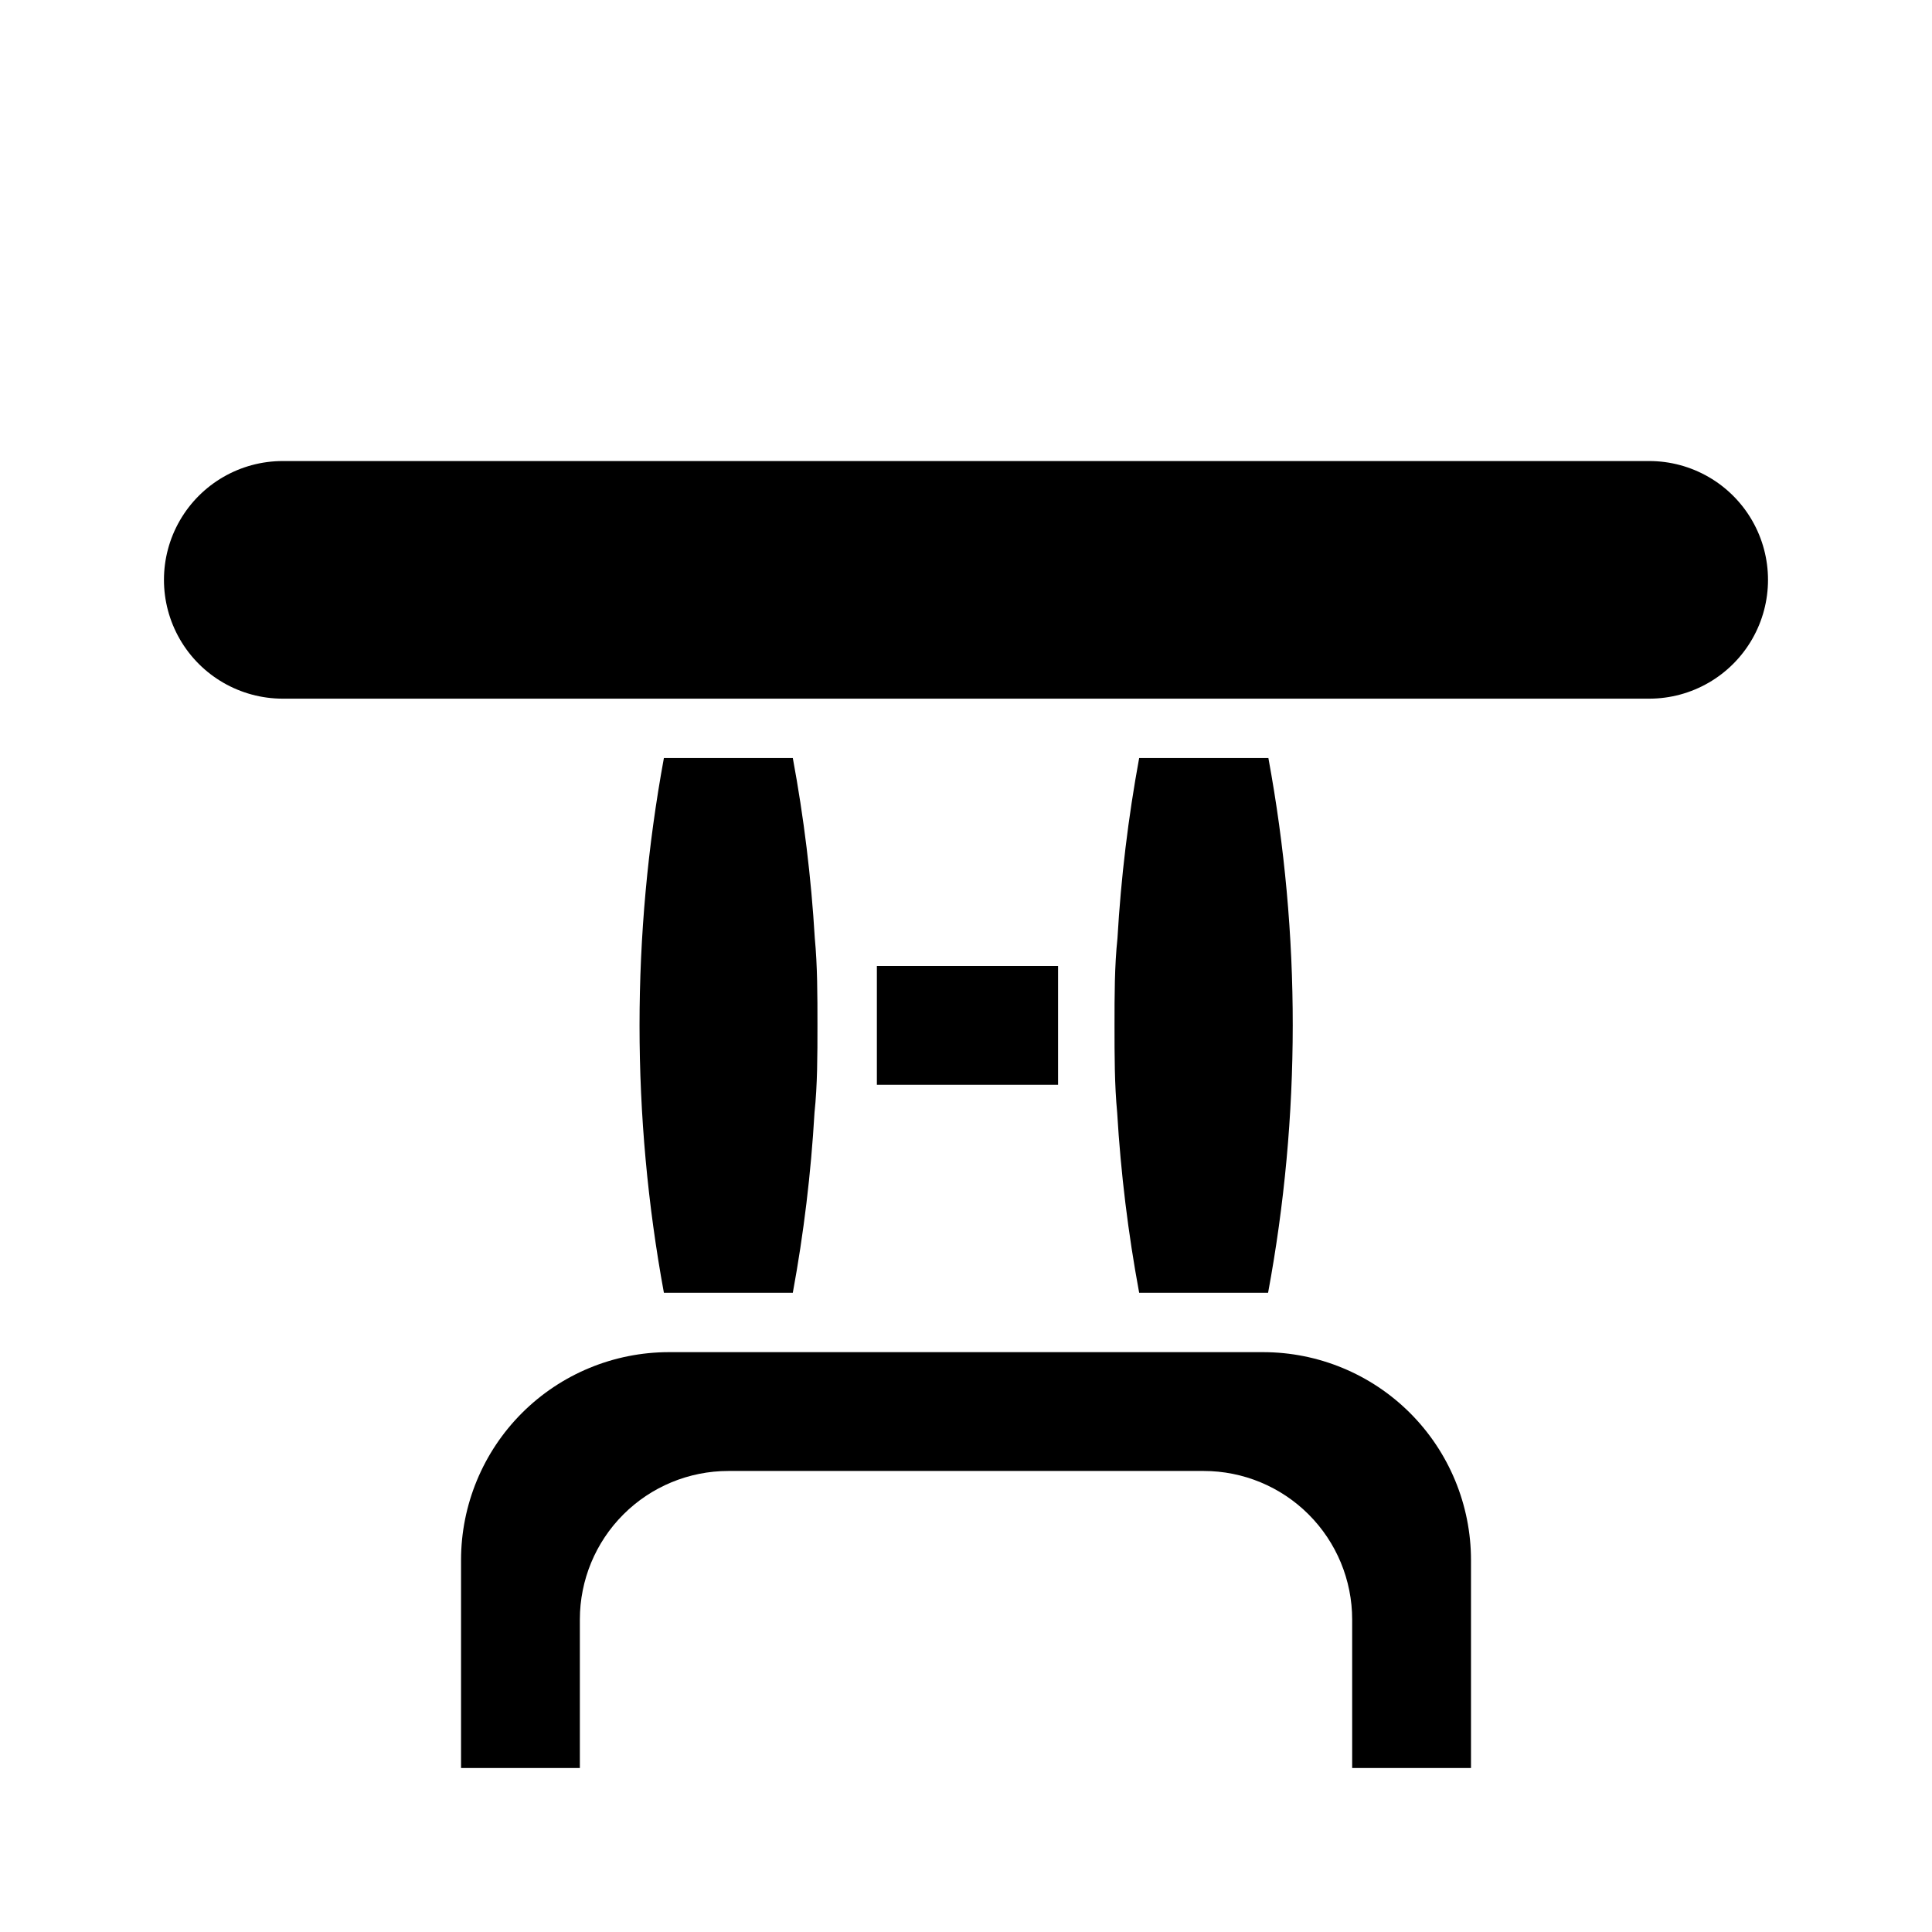 <?xml version="1.0" encoding="UTF-8"?>
<!-- Uploaded to: SVG Repo, www.svgrepo.com, Generator: SVG Repo Mixer Tools -->
<svg fill="#000000" width="800px" height="800px" version="1.1" viewBox="144 144 512 512" xmlns="http://www.w3.org/2000/svg">
 <g>
  <path d="m319.94 486.59h34.164c2.902-15.766 4.82-31.699 5.746-47.703 0.785-7.398 0.785-15.273 0.785-23.145 0-7.871 0-15.742-0.707-23.145-0.949-16.004-2.894-31.938-5.824-47.703h-34.164c-8.609 46.84-8.609 94.855 0 141.7z"/>
  <path d="m445.89 486.59h34.168c4.336-23.367 6.523-47.082 6.531-70.848 0.02-23.762-2.141-47.48-6.453-70.848h-34.246c-2.902 15.766-4.82 31.699-5.746 47.703-0.785 7.402-0.785 15.273-0.785 23.145 0 7.871 0 15.742 0.707 23.145 0.953 16.008 2.898 31.938 5.824 47.703z"/>
  <path d="m502.34 612.54h31.488v-55.105c0-14.613-5.809-28.629-16.141-38.965-10.336-10.332-24.352-16.137-38.965-16.137h-157.44c-14.613 0-28.629 5.805-38.965 16.137-10.332 10.336-16.137 24.352-16.137 38.965v55.105h31.488v-39.359c0-10.441 4.144-20.449 11.527-27.832 7.379-7.383 17.391-11.527 27.832-11.527h125.95c10.438 0 20.449 4.144 27.828 11.527 7.383 7.383 11.531 17.391 11.531 27.832z"/>
  <path d="m376.38 431.49h48.02v-15.742-15.742l-48.02-0.004v15.742 15.746z"/>
  <path d="m218.94 266.18c-11.25 0-21.645 6-27.27 15.742-5.625 9.742-5.625 21.746 0 31.488s16.02 15.742 27.27 15.742h362.11c11.25 0 21.645-6 27.27-15.742s5.625-21.746 0-31.488c-5.625-9.742-16.02-15.742-27.27-15.742z"/>
 </g>
</svg>